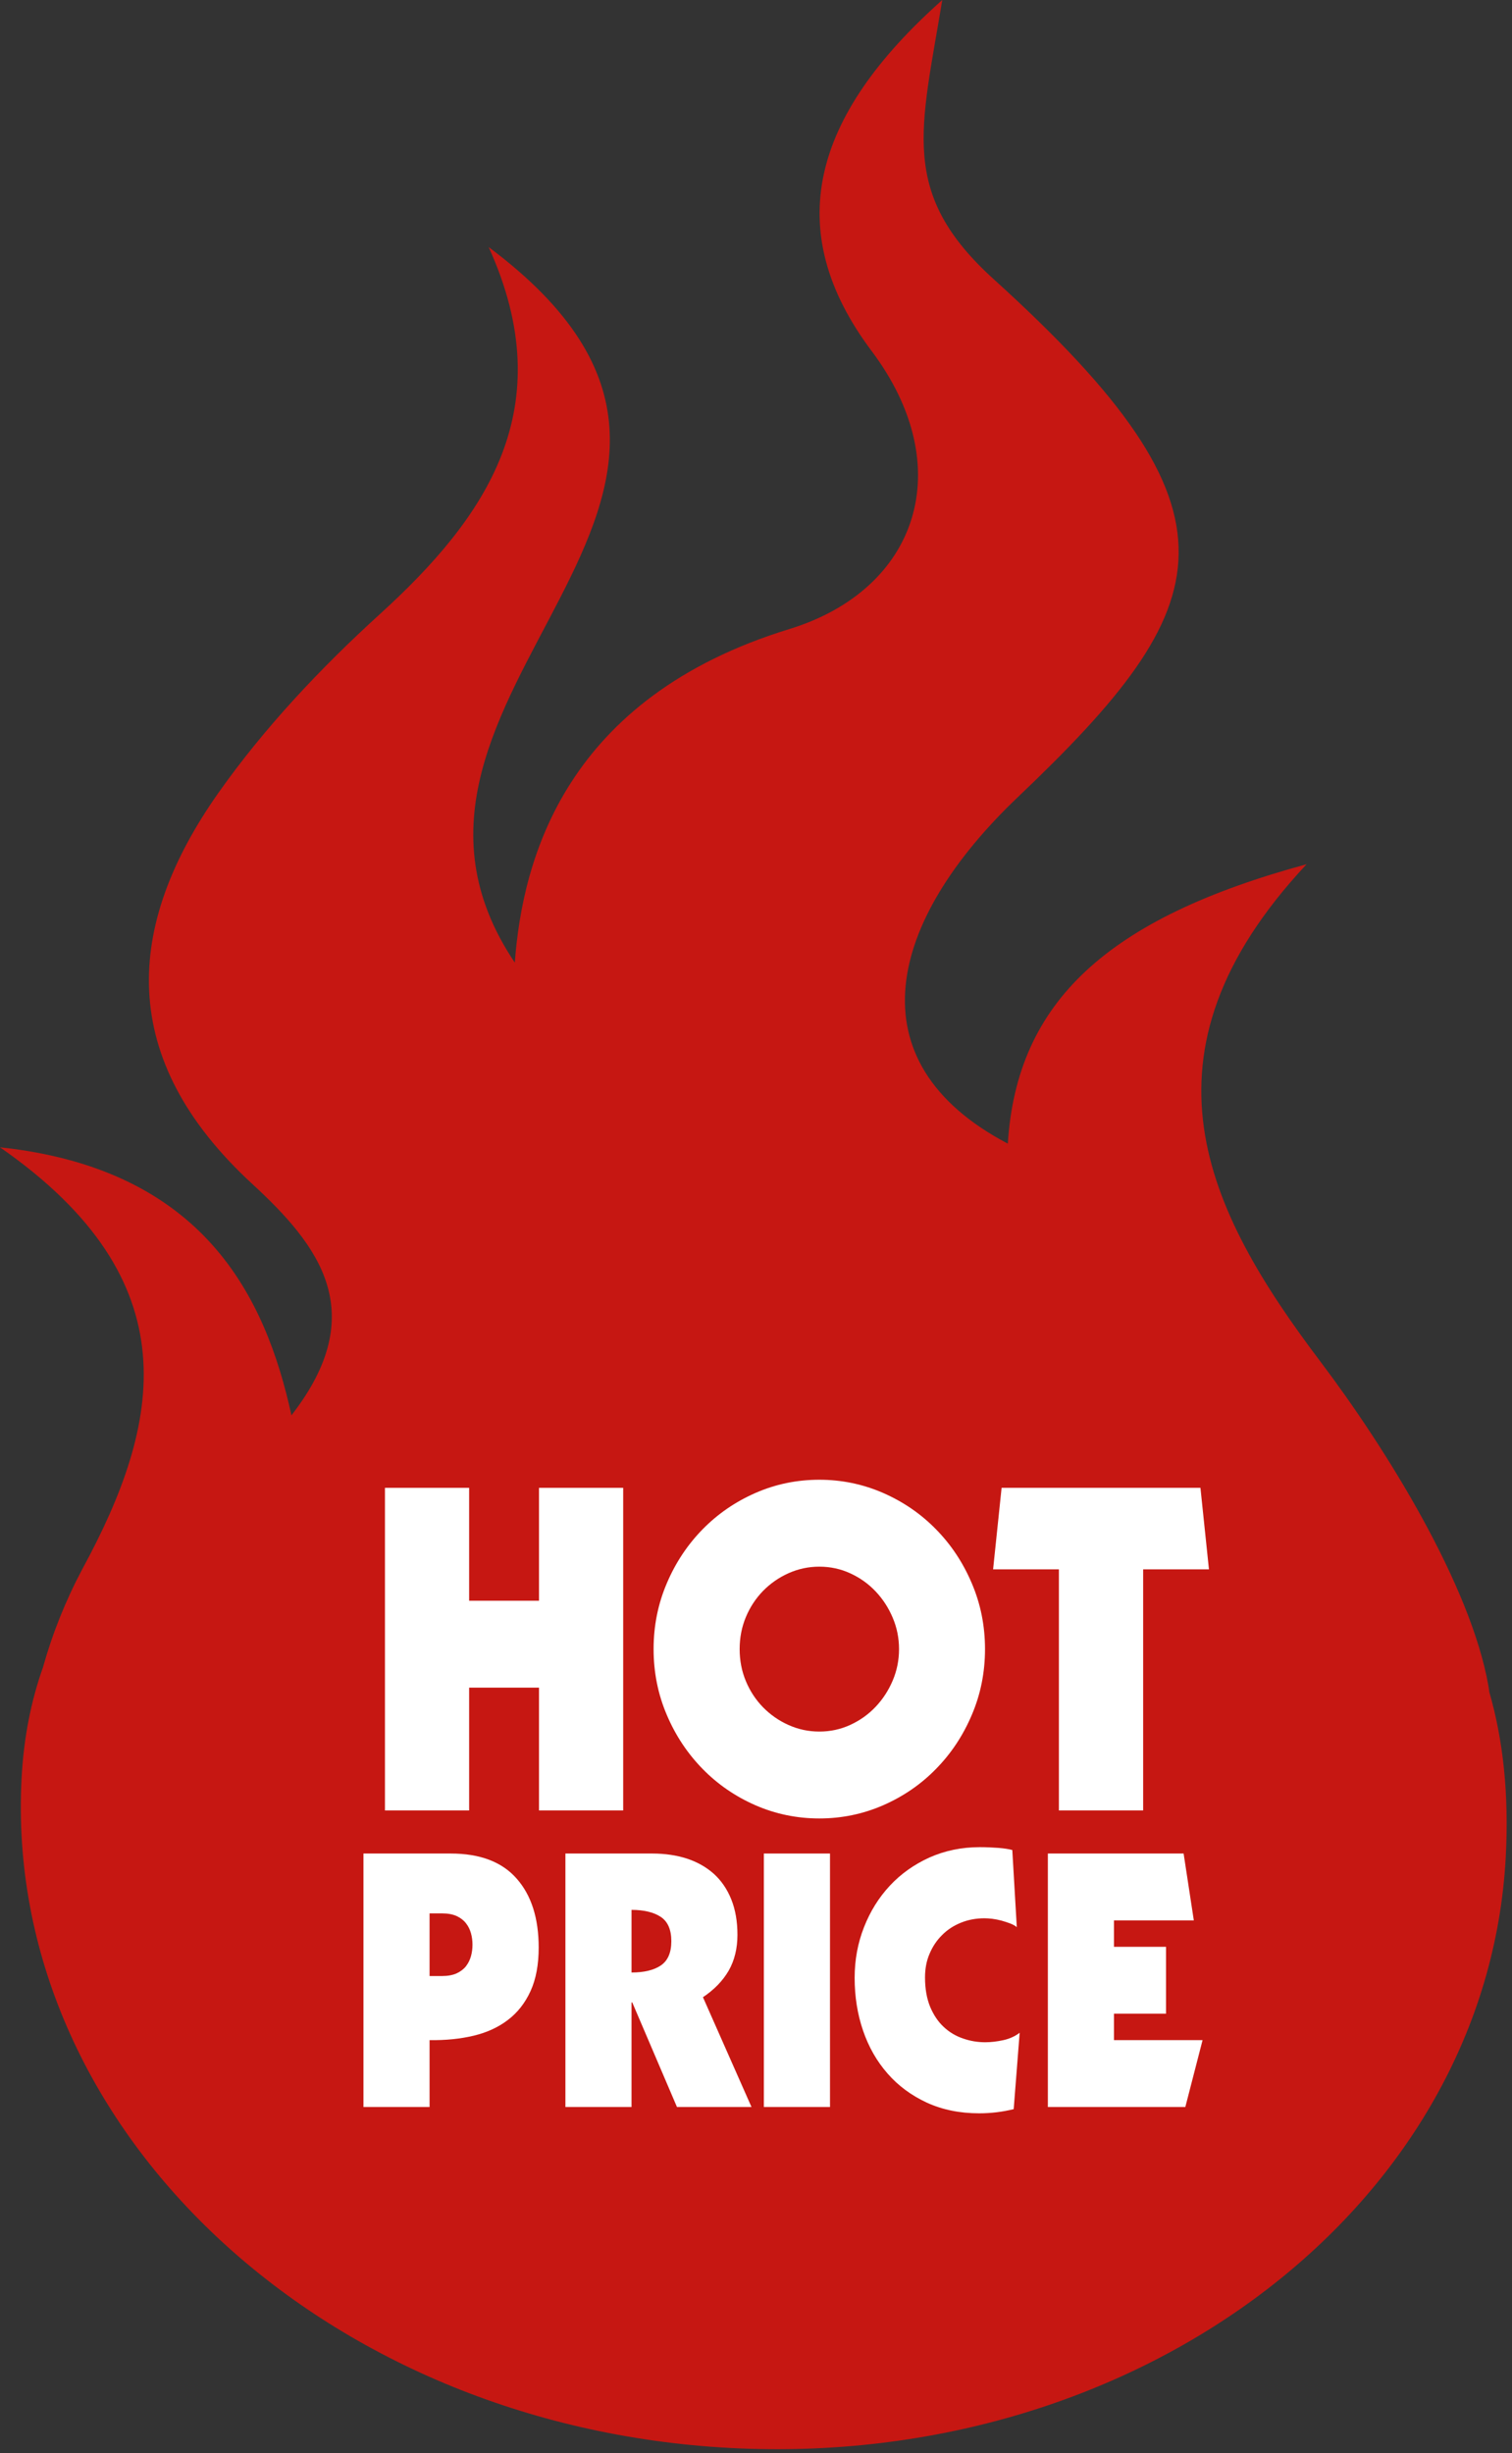 <?xml version="1.0" encoding="UTF-8" standalone="no"?> <svg xmlns="http://www.w3.org/2000/svg" xmlns:xlink="http://www.w3.org/1999/xlink" xmlns:serif="http://www.serif.com/" width="100%" height="100%" viewBox="0 0 185 300" version="1.1" xml:space="preserve" style="fill-rule:evenodd;clip-rule:evenodd;stroke-linejoin:round;stroke-miterlimit:2;"><rect x="0" y="0" width="185" height="300" fill="#333333" stroke="none"/> <g transform="matrix(1,0,0,1,-1367.67,-780.927)"> <g> <g> <path d="M1377.73,972.849C1387.39,955.068 1391.19,937.594 1367.67,921.24C1392.61,923.901 1400.16,939.521 1403.33,954.016C1413.1,941.458 1406.71,933.245 1398.54,925.724C1381.9,910.406 1382.92,894.188 1394.38,877.911C1399.91,870.068 1406.77,862.74 1414.13,856.052C1427.16,844.208 1436.43,830.865 1427.46,811.146C1468.69,841.922 1408.46,865.641 1430.66,898.656C1431.6,885.828 1436.94,866.234 1464.25,857.859C1480.02,853.016 1485,838.073 1474.32,823.859C1463.21,809.068 1466.97,795.146 1482.96,780.927C1480.36,796.755 1477.62,804.536 1489.25,815.068C1520.91,843.74 1516.96,854.875 1492.19,878.432C1476.33,893.526 1471.88,910.76 1490.98,920.792C1492.08,903.427 1503.18,893.229 1527.54,886.62C1505.78,909.875 1515.21,928.901 1529.23,947.448C1537.34,958.177 1547.63,974.807 1549.79,987.135C1549.83,987.385 1549.87,987.63 1549.9,987.875C1551.59,993.734 1552.31,1000.38 1551.91,1007.96C1549.68,1050.55 1507.21,1082.94 1457.06,1080.31C1406.91,1077.67 1368.07,1041.01 1370.31,998.422C1370.57,993.453 1371.47,988.943 1372.93,984.833C1374.08,980.708 1375.69,976.688 1377.73,972.849Z" style="fill:rgb(198,23,18);"></path> </g> <path d="M1414.77,962.885L1425.07,962.885L1425.07,976.693L1433.62,976.693L1433.62,962.885L1443.92,962.885L1443.92,1002.34L1433.62,1002.34L1433.62,987.323L1425.07,987.323L1425.07,1002.34L1414.77,1002.34L1414.77,962.885Z" style="fill:white;"></path> <path d="M1477.67,982.609C1477.67,981.255 1477.41,979.979 1476.9,978.776C1476.39,977.568 1475.7,976.5 1474.82,975.568C1473.94,974.635 1472.91,973.896 1471.72,973.349C1470.54,972.802 1469.27,972.526 1467.92,972.526C1466.6,972.526 1465.35,972.792 1464.16,973.323C1462.97,973.854 1461.94,974.573 1461.04,975.484C1460.15,976.401 1459.44,977.469 1458.93,978.693C1458.42,979.917 1458.17,981.219 1458.17,982.609C1458.17,984 1458.42,985.302 1458.93,986.526C1459.44,987.75 1460.15,988.823 1461.04,989.734C1461.94,990.646 1462.97,991.365 1464.16,991.896C1465.35,992.427 1466.6,992.693 1467.92,992.693C1469.27,992.693 1470.54,992.417 1471.72,991.87C1472.91,991.323 1473.94,990.583 1474.82,989.651C1475.7,988.719 1476.39,987.651 1476.9,986.448C1477.41,985.24 1477.67,983.964 1477.67,982.609ZM1488.19,982.609C1488.19,985.458 1487.65,988.146 1486.57,990.667C1485.5,993.188 1484.04,995.385 1482.19,997.266C1480.35,999.151 1478.19,1000.63 1475.72,1001.71C1473.26,1002.78 1470.66,1003.32 1467.92,1003.32C1465.18,1003.32 1462.57,1002.78 1460.11,1001.71C1457.64,1000.63 1455.49,999.151 1453.64,997.266C1451.8,995.385 1450.33,993.188 1449.26,990.667C1448.18,988.146 1447.64,985.458 1447.64,982.609C1447.64,979.76 1448.18,977.073 1449.26,974.552C1450.33,972.031 1451.8,969.833 1453.64,967.953C1455.49,966.073 1457.64,964.589 1460.11,963.51C1462.57,962.432 1465.18,961.896 1467.92,961.896C1470.66,961.896 1473.26,962.438 1475.72,963.51C1478.19,964.589 1480.35,966.073 1482.19,967.953C1484.04,969.833 1485.5,972.031 1486.57,974.552C1487.65,977.073 1488.19,979.76 1488.19,982.609Z" style="fill:white;"></path> <path d="M1490.22,962.885L1514.55,962.885L1515.59,972.854L1507.54,972.854L1507.54,1002.34L1497.23,1002.34L1497.23,972.854L1489.18,972.854L1490.22,962.885Z" style="fill:white;"></path> <path d="M1420.23,1022.59L1421.78,1022.59C1422.47,1022.59 1423.05,1022.48 1423.53,1022.27C1424,1022.05 1424.38,1021.77 1424.67,1021.41C1424.95,1021.05 1425.16,1020.64 1425.29,1020.18C1425.42,1019.72 1425.48,1019.25 1425.48,1018.76C1425.48,1018.27 1425.42,1017.8 1425.29,1017.34C1425.16,1016.88 1424.95,1016.47 1424.67,1016.12C1424.38,1015.75 1424,1015.47 1423.53,1015.25C1423.05,1015.04 1422.47,1014.93 1421.78,1014.93L1420.23,1014.93L1420.23,1022.59ZM1412.14,1007.61L1422.82,1007.61C1426.4,1007.61 1429.09,1008.63 1430.88,1010.67C1432.68,1012.7 1433.58,1015.52 1433.58,1019.1C1433.58,1021.2 1433.25,1022.97 1432.59,1024.42C1431.93,1025.87 1431.01,1027.05 1429.83,1027.95C1428.66,1028.85 1427.25,1029.5 1425.62,1029.89C1423.98,1030.28 1422.18,1030.46 1420.23,1030.43L1420.23,1038.61L1412.14,1038.61L1412.14,1007.61Z" style="fill:white;"></path> <path d="M1444.94,1022.16C1446.46,1022.16 1447.66,1021.88 1448.52,1021.3C1449.38,1020.72 1449.81,1019.73 1449.81,1018.33C1449.81,1016.93 1449.38,1015.93 1448.52,1015.36C1447.66,1014.79 1446.46,1014.5 1444.94,1014.5L1444.94,1022.16ZM1436.85,1007.61L1447.48,1007.61C1449.04,1007.61 1450.45,1007.82 1451.72,1008.23C1453,1008.65 1454.1,1009.28 1455.02,1010.1C1455.94,1010.94 1456.65,1011.98 1457.15,1013.23C1457.65,1014.48 1457.9,1015.92 1457.9,1017.55C1457.9,1019.22 1457.54,1020.68 1456.83,1021.93C1456.11,1023.17 1455.06,1024.26 1453.68,1025.18L1459.62,1038.61L1450.5,1038.61L1445.03,1025.82L1444.94,1025.82L1444.94,1038.61L1436.85,1038.61L1436.85,1007.61Z" style="fill:white;"></path> <rect x="1461.13" y="1007.61" width="8.094" height="31" style="fill:white;"></rect> <path d="M1491.7,1038.87C1490.32,1039.21 1488.91,1039.38 1487.48,1039.38C1485.09,1039.38 1482.96,1038.94 1481.06,1038.07C1479.17,1037.19 1477.57,1036.01 1476.27,1034.52C1474.96,1033.03 1473.96,1031.28 1473.27,1029.27C1472.58,1027.26 1472.24,1025.1 1472.24,1022.81C1472.24,1020.62 1472.62,1018.57 1473.38,1016.63C1474.14,1014.69 1475.19,1013 1476.54,1011.55C1477.89,1010.1 1479.51,1008.95 1481.38,1008.1C1483.27,1007.26 1485.32,1006.83 1487.56,1006.83C1488.37,1006.83 1489.13,1006.87 1489.84,1006.92C1490.56,1006.98 1491.12,1007.07 1491.53,1007.18L1492.08,1016.61C1491.88,1016.44 1491.61,1016.29 1491.27,1016.16C1490.92,1016.03 1490.56,1015.91 1490.19,1015.81C1489.82,1015.71 1489.44,1015.64 1489.07,1015.59C1488.7,1015.55 1488.38,1015.53 1488.12,1015.53C1487.09,1015.53 1486.12,1015.71 1485.24,1016.07C1484.35,1016.43 1483.58,1016.93 1482.94,1017.58C1482.29,1018.22 1481.78,1018.98 1481.41,1019.86C1481.03,1020.73 1480.85,1021.7 1480.85,1022.77C1480.85,1024.14 1481.06,1025.33 1481.47,1026.34C1481.89,1027.34 1482.44,1028.17 1483.13,1028.81C1483.82,1029.46 1484.61,1029.93 1485.5,1030.23C1486.38,1030.54 1487.29,1030.69 1488.21,1030.69C1488.93,1030.69 1489.67,1030.6 1490.45,1030.43C1491.22,1030.26 1491.88,1029.95 1492.43,1029.53L1491.7,1038.87Z" style="fill:white;"></path> <path d="M1495.88,1007.61L1512.49,1007.61L1513.74,1015.79L1503.97,1015.79L1503.97,1019.02L1510.34,1019.02L1510.34,1027.2L1503.97,1027.2L1503.97,1030.43L1514.81,1030.43L1512.7,1038.61L1495.88,1038.61L1495.88,1007.61Z" style="fill:white;"></path> </g> </g> </svg> 